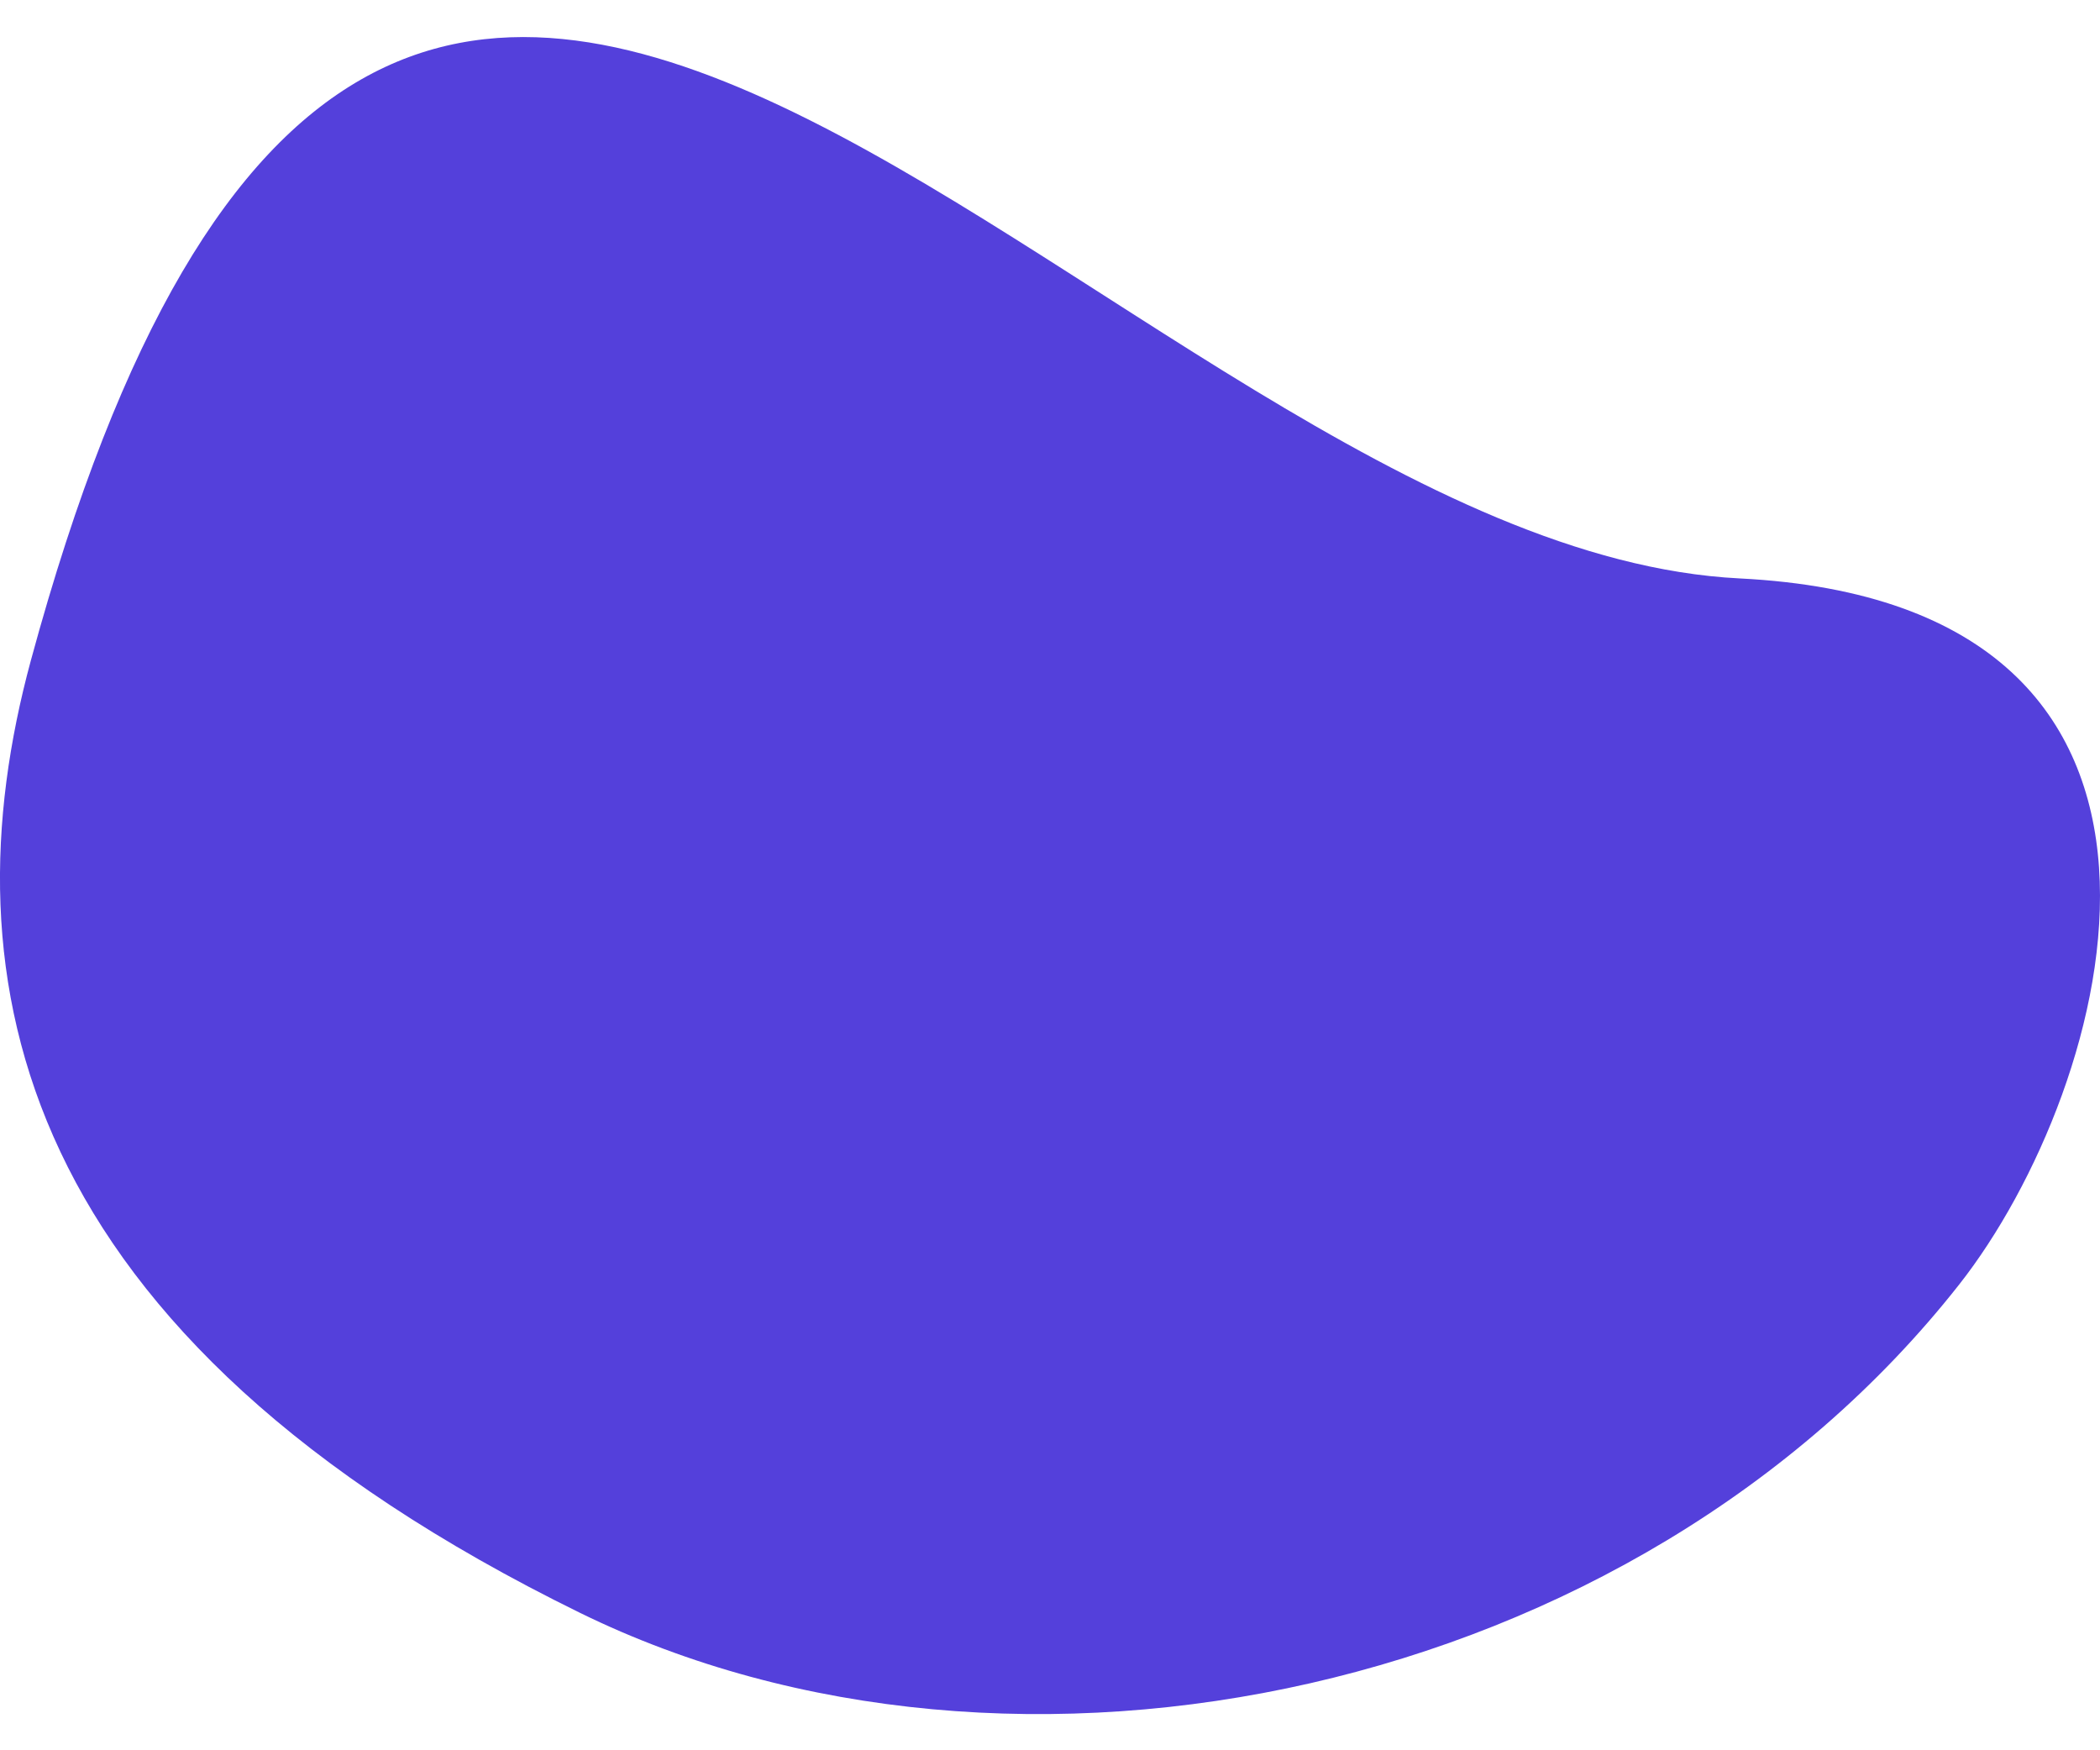 <?xml version="1.0" encoding="UTF-8"?> <!-- Creator: CorelDRAW 2019 (64-Bit) --> <svg xmlns="http://www.w3.org/2000/svg" xmlns:xlink="http://www.w3.org/1999/xlink" xml:space="preserve" width="300px" height="250px" style="shape-rendering:geometricPrecision; text-rendering:geometricPrecision; image-rendering:optimizeQuality; fill-rule:evenodd; clip-rule:evenodd" viewBox="0 0 300 250"> <defs> <style type="text/css"> <![CDATA[ .fil0 {fill:#5440DB} ]]> </style> </defs> <g id="Слой_x0020_1">  <path class="fil0" d="M4.41 94.33c-12.35,45.53 -2.54,96.34 78.47,136.05 61.84,30.32 150.55,12.11 196.99,-46.89 22.11,-28.09 41.64,-97.2 -31.33,-100.87 -91.29,-4.59 -192.35,-179.08 -244.13,11.71z"></path> </g> </svg> 